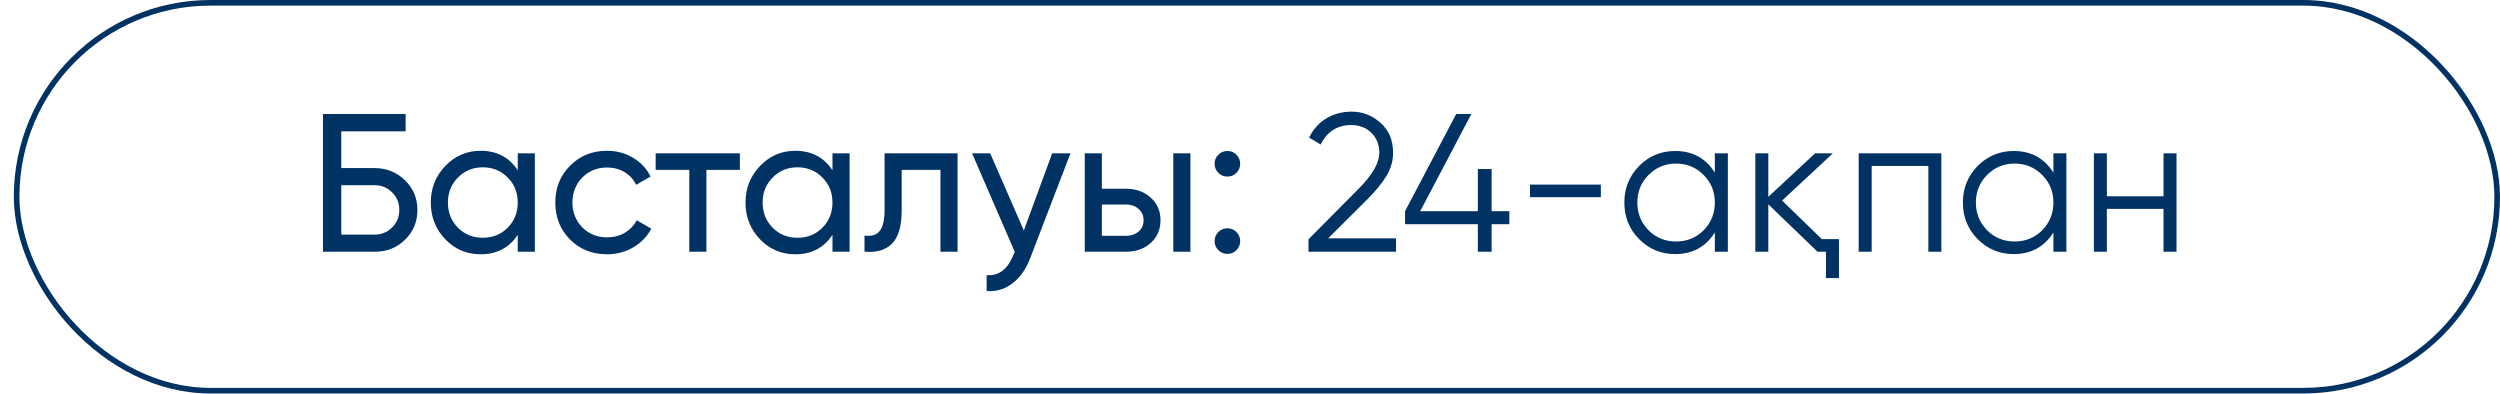 <?xml version="1.0" encoding="UTF-8"?> <svg xmlns="http://www.w3.org/2000/svg" width="146" height="23" viewBox="0 0 146 23" fill="none"><rect x="0.971" y="0.164" width="144.865" height="22.652" rx="11.326" stroke="#003263" stroke-width="0.328"></rect><path d="M21.884 9.817C22.573 9.817 23.163 10.055 23.653 10.53C24.136 11.005 24.377 11.579 24.377 12.253C24.377 12.95 24.136 13.532 23.653 14C23.186 14.467 22.596 14.7 21.884 14.7H18.862V6.657H23.688V7.669H19.93V9.817H21.884ZM21.884 13.701C22.282 13.701 22.619 13.563 22.895 13.287C23.178 13.011 23.32 12.667 23.32 12.253C23.32 11.847 23.178 11.506 22.895 11.23C22.619 10.955 22.282 10.817 21.884 10.817H19.93V13.701H21.884ZM30.236 8.955H31.236V14.7H30.236V13.712C29.739 14.471 29.015 14.85 28.065 14.85C27.253 14.85 26.567 14.559 26.008 13.977C25.441 13.387 25.158 12.671 25.158 11.828C25.158 10.993 25.441 10.281 26.008 9.691C26.575 9.101 27.261 8.806 28.065 8.806C29.015 8.806 29.739 9.185 30.236 9.944V8.955ZM28.191 13.885C28.773 13.885 29.26 13.689 29.651 13.299C30.041 12.9 30.236 12.41 30.236 11.828C30.236 11.246 30.041 10.759 29.651 10.369C29.26 9.97 28.773 9.771 28.191 9.771C27.617 9.771 27.134 9.97 26.744 10.369C26.353 10.759 26.157 11.246 26.157 11.828C26.157 12.41 26.353 12.9 26.744 13.299C27.134 13.689 27.617 13.885 28.191 13.885ZM35.451 14.85C34.585 14.85 33.865 14.563 33.291 13.988C32.716 13.406 32.429 12.686 32.429 11.828C32.429 10.97 32.716 10.254 33.291 9.679C33.865 9.097 34.585 8.806 35.451 8.806C36.018 8.806 36.527 8.944 36.979 9.22C37.431 9.488 37.768 9.852 37.99 10.311L37.151 10.794C37.006 10.488 36.784 10.242 36.485 10.059C36.186 9.875 35.842 9.783 35.451 9.783C34.876 9.783 34.394 9.978 34.003 10.369C33.62 10.767 33.429 11.254 33.429 11.828C33.429 12.395 33.62 12.877 34.003 13.276C34.394 13.666 34.876 13.862 35.451 13.862C35.842 13.862 36.186 13.774 36.485 13.597C36.791 13.414 37.025 13.168 37.186 12.862L38.036 13.356C37.791 13.816 37.439 14.18 36.979 14.448C36.519 14.716 36.01 14.85 35.451 14.85ZM43.208 8.955V9.921H41.254V14.7H40.255V9.921H38.29V8.955H43.208ZM48.616 8.955H49.616V14.7H48.616V13.712C48.118 14.471 47.394 14.85 46.444 14.85C45.633 14.85 44.947 14.559 44.388 13.977C43.821 13.387 43.538 12.671 43.538 11.828C43.538 10.993 43.821 10.281 44.388 9.691C44.955 9.101 45.64 8.806 46.444 8.806C47.394 8.806 48.118 9.185 48.616 9.944V8.955ZM46.571 13.885C47.153 13.885 47.639 13.689 48.03 13.299C48.421 12.9 48.616 12.41 48.616 11.828C48.616 11.246 48.421 10.759 48.03 10.369C47.639 9.97 47.153 9.771 46.571 9.771C45.996 9.771 45.514 9.97 45.123 10.369C44.733 10.759 44.537 11.246 44.537 11.828C44.537 12.41 44.733 12.9 45.123 13.299C45.514 13.689 45.996 13.885 46.571 13.885ZM55.922 8.955V14.7H54.922V9.921H52.658V12.265C52.658 13.207 52.467 13.866 52.084 14.241C51.709 14.609 51.176 14.762 50.487 14.7V13.758C50.878 13.812 51.169 13.728 51.36 13.505C51.559 13.276 51.659 12.854 51.659 12.242V8.955H55.922ZM61.447 8.955H62.515L60.171 15.057C59.926 15.708 59.581 16.202 59.137 16.539C58.7 16.884 58.195 17.037 57.62 16.998V16.068C58.317 16.121 58.834 15.738 59.171 14.919L59.263 14.712L56.77 8.955H57.827L59.792 13.46L61.447 8.955ZM65.774 11.024C66.341 11.024 66.816 11.196 67.199 11.541C67.582 11.878 67.773 12.318 67.773 12.862C67.773 13.406 67.582 13.85 67.199 14.195C66.816 14.532 66.341 14.7 65.774 14.7H63.35V8.955H64.349V11.024H65.774ZM68.52 8.955H69.52V14.7H68.52V8.955ZM65.774 13.77C66.058 13.77 66.295 13.689 66.487 13.528C66.686 13.36 66.785 13.138 66.785 12.862C66.785 12.586 66.686 12.364 66.487 12.196C66.295 12.027 66.058 11.943 65.774 11.943H64.349V13.77H65.774ZM71.679 10.311C71.472 10.311 71.296 10.239 71.151 10.093C71.005 9.947 70.932 9.771 70.932 9.564C70.932 9.358 71.005 9.181 71.151 9.036C71.296 8.89 71.472 8.818 71.679 8.818C71.894 8.818 72.07 8.89 72.208 9.036C72.353 9.181 72.426 9.358 72.426 9.564C72.426 9.771 72.353 9.947 72.208 10.093C72.07 10.239 71.894 10.311 71.679 10.311ZM71.679 14.827C71.472 14.827 71.296 14.754 71.151 14.609C71.005 14.463 70.932 14.287 70.932 14.08C70.932 13.873 71.005 13.697 71.151 13.552C71.296 13.406 71.472 13.333 71.679 13.333C71.894 13.333 72.07 13.406 72.208 13.552C72.353 13.697 72.426 13.873 72.426 14.08C72.426 14.287 72.353 14.463 72.208 14.609C72.07 14.754 71.894 14.827 71.679 14.827ZM76.415 14.7V13.977L79.311 11.058C80.138 10.231 80.552 9.522 80.552 8.932C80.552 8.68 80.509 8.454 80.425 8.255C80.341 8.048 80.222 7.875 80.069 7.737C79.923 7.592 79.751 7.485 79.552 7.416C79.36 7.339 79.153 7.301 78.931 7.301C78.104 7.301 77.503 7.68 77.127 8.438L76.45 8.036C76.702 7.531 77.047 7.152 77.484 6.899C77.92 6.646 78.403 6.52 78.931 6.52C79.575 6.52 80.138 6.738 80.62 7.174C81.111 7.596 81.356 8.182 81.356 8.932C81.356 9.4 81.226 9.848 80.965 10.277C80.712 10.698 80.345 11.15 79.862 11.633L77.564 13.919H81.528V14.7H76.415ZM88.145 12.334V13.092H87.111V14.7H86.306V13.092H82.055V12.334L85.043 6.657H85.927L82.94 12.334H86.306V9.875H87.111V12.334H88.145ZM89.352 11.518V10.782H93.489V11.518H89.352ZM100.147 8.955H100.906V14.7H100.147V13.575C99.619 14.417 98.845 14.838 97.826 14.838C97.007 14.838 96.306 14.547 95.724 13.965C95.149 13.383 94.862 12.671 94.862 11.828C94.862 10.993 95.149 10.281 95.724 9.691C96.306 9.109 97.007 8.818 97.826 8.818C98.845 8.818 99.619 9.239 100.147 10.082V8.955ZM96.275 13.448C96.712 13.885 97.248 14.103 97.884 14.103C98.52 14.103 99.056 13.885 99.493 13.448C99.929 13.004 100.147 12.464 100.147 11.828C100.147 11.192 99.929 10.656 99.493 10.219C99.056 9.775 98.52 9.553 97.884 9.553C97.248 9.553 96.712 9.775 96.275 10.219C95.839 10.656 95.62 11.192 95.62 11.828C95.62 12.464 95.839 13.004 96.275 13.448ZM106.395 13.965H107.395V16.24H106.636V14.7H106.142L103.27 11.931V14.7H102.511V8.955H103.27V11.495L106.004 8.955H107.039L104.074 11.713L106.395 13.965ZM113.374 8.955V14.7H112.616V9.691H109.307V14.7H108.548V8.955H113.374ZM119.919 8.955H120.677V14.7H119.919V13.575C119.39 14.417 118.616 14.838 117.598 14.838C116.778 14.838 116.077 14.547 115.495 13.965C114.92 13.383 114.633 12.671 114.633 11.828C114.633 10.993 114.92 10.281 115.495 9.691C116.077 9.109 116.778 8.818 117.598 8.818C118.616 8.818 119.39 9.239 119.919 10.082V8.955ZM116.046 13.448C116.483 13.885 117.019 14.103 117.655 14.103C118.291 14.103 118.827 13.885 119.264 13.448C119.7 13.004 119.919 12.464 119.919 11.828C119.919 11.192 119.7 10.656 119.264 10.219C118.827 9.775 118.291 9.553 117.655 9.553C117.019 9.553 116.483 9.775 116.046 10.219C115.61 10.656 115.391 11.192 115.391 11.828C115.391 12.464 115.61 13.004 116.046 13.448ZM126.35 8.955H127.108V14.7H126.35V12.196H123.041V14.7H122.283V8.955H123.041V11.46H126.35V8.955Z" fill="#003263"></path></svg> 